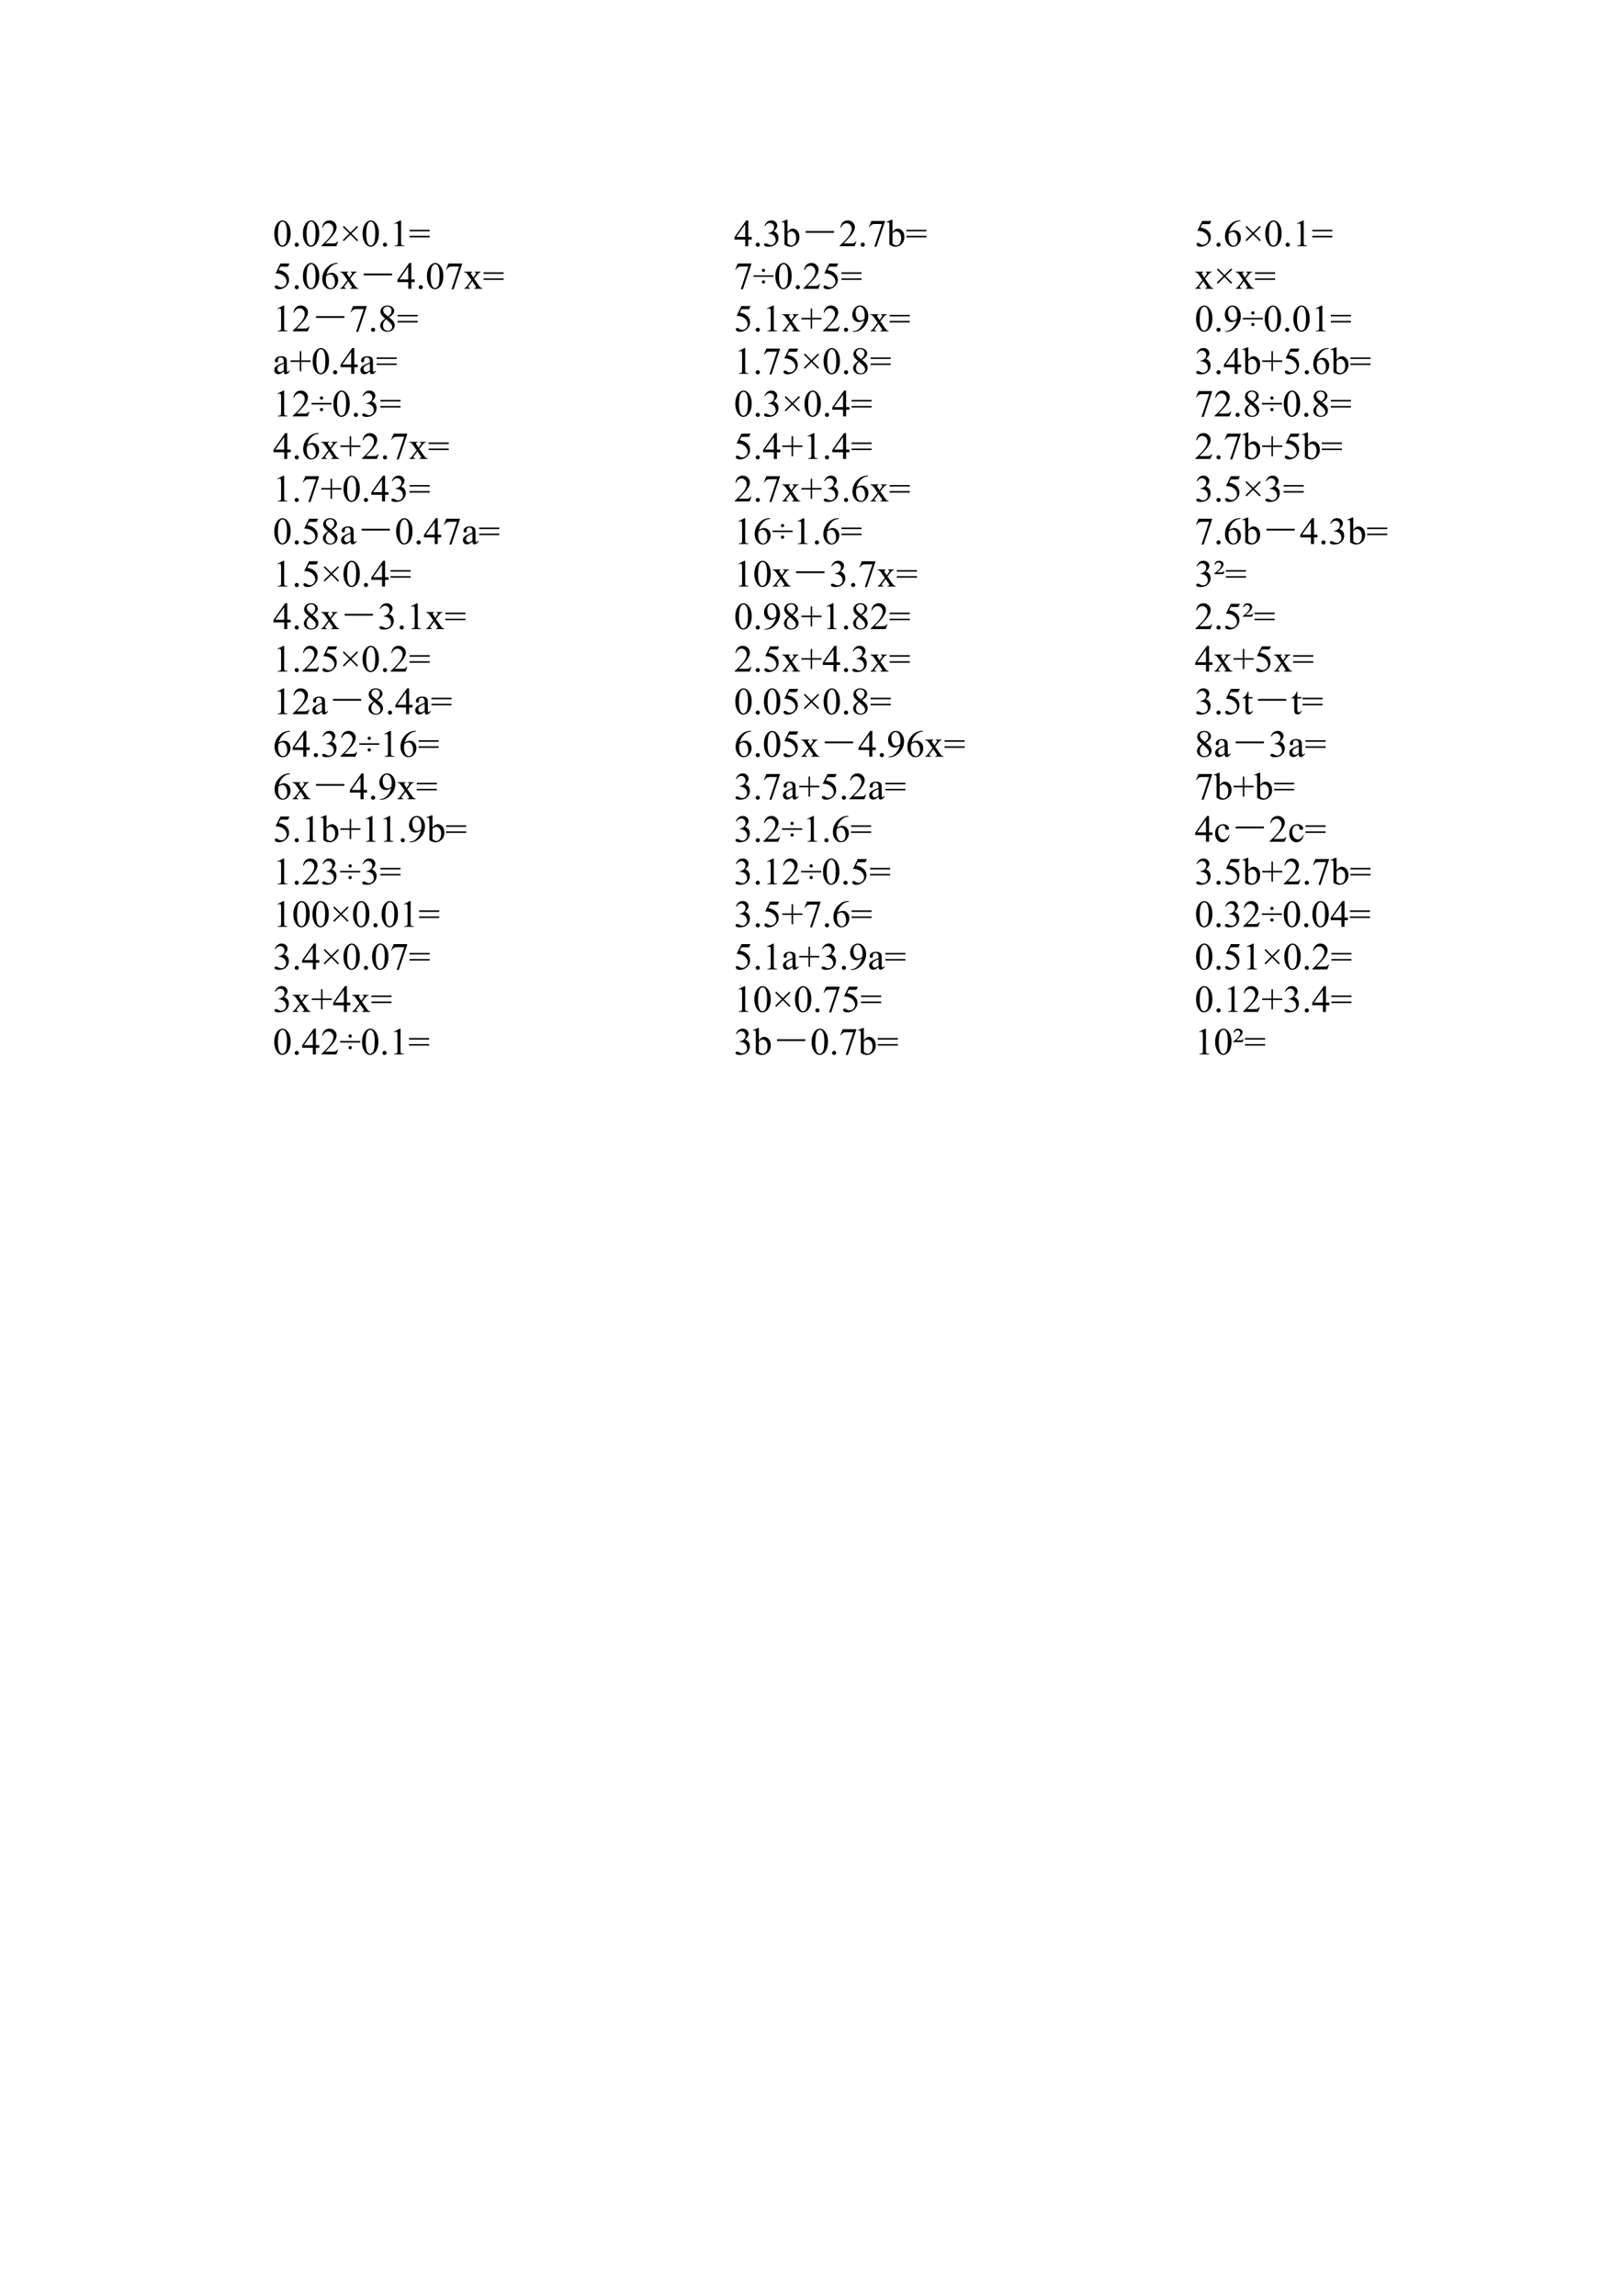 <?xml version="1.0" encoding="UTF-8"?>
<svg xmlns="http://www.w3.org/2000/svg" xmlns:xlink="http://www.w3.org/1999/xlink" width="595.304pt" height="841.89pt" viewBox="0 0 595.304 841.89" version="1.1">
<defs>
<g>
<symbol overflow="visible" id="glyph0-0">
<path style="stroke:none;" d="M 1.938 0 L 1.938 -8.75 L 8.938 -8.75 L 8.938 0 Z M 2.156 -0.219 L 8.719 -0.219 L 8.719 -8.531 L 2.156 -8.531 Z M 2.156 -0.219 "/>
</symbol>
<symbol overflow="visible" id="glyph0-1">
<path style="stroke:none;" d="M 0.5 -4.578 C 0.5 -5.641 0.66 -6.551 0.984 -7.312 C 1.305 -8.07 1.727 -8.641 2.25 -9.016 C 2.664 -9.316 3.094 -9.469 3.531 -9.469 C 4.238 -9.469 4.875 -9.102 5.438 -8.375 C 6.145 -7.477 6.5 -6.258 6.5 -4.719 C 6.5 -3.645 6.344 -2.734 6.031 -1.984 C 5.727 -1.234 5.332 -0.688 4.844 -0.344 C 4.363 0 3.898 0.172 3.453 0.172 C 2.578 0.172 1.844 -0.352 1.25 -1.406 C 0.75 -2.281 0.5 -3.336 0.5 -4.578 Z M 1.844 -4.406 C 1.844 -3.133 2 -2.094 2.312 -1.281 C 2.57 -0.602 2.961 -0.266 3.484 -0.266 C 3.723 -0.266 3.973 -0.375 4.234 -0.594 C 4.504 -0.82 4.707 -1.191 4.844 -1.703 C 5.051 -2.492 5.156 -3.602 5.156 -5.031 C 5.156 -6.082 5.047 -6.961 4.828 -7.672 C 4.672 -8.191 4.461 -8.562 4.203 -8.781 C 4.016 -8.938 3.785 -9.016 3.516 -9.016 C 3.211 -9.016 2.938 -8.875 2.688 -8.594 C 2.363 -8.219 2.141 -7.625 2.016 -6.812 C 1.898 -6 1.844 -5.195 1.844 -4.406 Z M 1.844 -4.406 "/>
</symbol>
<symbol overflow="visible" id="glyph0-2">
<path style="stroke:none;" d="M 1.75 -1.328 C 1.969 -1.328 2.148 -1.25 2.297 -1.094 C 2.441 -0.945 2.516 -0.77 2.516 -0.562 C 2.516 -0.352 2.438 -0.176 2.281 -0.031 C 2.133 0.113 1.957 0.188 1.75 0.188 C 1.539 0.188 1.359 0.113 1.203 -0.031 C 1.055 -0.176 0.984 -0.352 0.984 -0.562 C 0.984 -0.781 1.055 -0.961 1.203 -1.109 C 1.359 -1.254 1.539 -1.328 1.75 -1.328 Z M 1.75 -1.328 "/>
</symbol>
<symbol overflow="visible" id="glyph0-3">
<path style="stroke:none;" d="M 6.422 -1.781 L 5.766 0 L 0.297 0 L 0.297 -0.25 C 1.91 -1.719 3.047 -2.914 3.703 -3.844 C 4.359 -4.781 4.688 -5.633 4.688 -6.406 C 4.688 -6.988 4.504 -7.469 4.141 -7.844 C 3.785 -8.227 3.352 -8.422 2.844 -8.422 C 2.395 -8.422 1.988 -8.285 1.625 -8.016 C 1.258 -7.742 0.992 -7.352 0.828 -6.844 L 0.562 -6.844 C 0.676 -7.688 0.969 -8.332 1.438 -8.781 C 1.914 -9.238 2.508 -9.469 3.219 -9.469 C 3.969 -9.469 4.594 -9.223 5.094 -8.734 C 5.602 -8.254 5.859 -7.688 5.859 -7.031 C 5.859 -6.562 5.75 -6.094 5.531 -5.625 C 5.188 -4.883 4.641 -4.102 3.891 -3.281 C 2.754 -2.039 2.039 -1.289 1.75 -1.031 L 4.172 -1.031 C 4.672 -1.031 5.02 -1.047 5.219 -1.078 C 5.414 -1.117 5.594 -1.195 5.75 -1.312 C 5.906 -1.426 6.047 -1.582 6.172 -1.781 Z M 6.422 -1.781 "/>
</symbol>
<symbol overflow="visible" id="glyph0-4">
<path style="stroke:none;" d="M 1.125 -2.25 L 3.547 -4.656 L 1.141 -7.062 L 1.531 -7.453 L 3.938 -5.047 L 6.344 -7.453 L 6.734 -7.062 L 4.328 -4.656 L 6.734 -2.25 L 6.344 -1.844 L 3.938 -4.266 L 1.516 -1.859 Z M 1.125 -2.25 "/>
</symbol>
<symbol overflow="visible" id="glyph0-5">
<path style="stroke:none;" d="M 1.641 -8.359 L 3.891 -9.469 L 4.125 -9.469 L 4.125 -1.641 C 4.125 -1.117 4.145 -0.789 4.188 -0.656 C 4.227 -0.531 4.316 -0.43 4.453 -0.359 C 4.586 -0.297 4.867 -0.258 5.297 -0.25 L 5.297 0 L 1.812 0 L 1.812 -0.25 C 2.25 -0.258 2.531 -0.297 2.656 -0.359 C 2.781 -0.43 2.867 -0.52 2.922 -0.625 C 2.973 -0.738 3 -1.078 3 -1.641 L 3 -6.641 C 3 -7.316 2.973 -7.75 2.922 -7.938 C 2.891 -8.082 2.832 -8.188 2.75 -8.25 C 2.664 -8.32 2.566 -8.359 2.453 -8.359 C 2.273 -8.359 2.039 -8.289 1.75 -8.156 Z M 1.641 -8.359 "/>
</symbol>
<symbol overflow="visible" id="glyph0-6">
<path style="stroke:none;" d="M 0.25 -6.031 L 7.625 -6.031 L 7.625 -5.469 L 0.25 -5.469 Z M 0.25 -3.812 L 7.625 -3.812 L 7.625 -3.25 L 0.25 -3.25 Z M 0.25 -3.812 "/>
</symbol>
<symbol overflow="visible" id="glyph0-7">
<path style="stroke:none;" d="M 6.078 -9.266 L 5.547 -8.109 L 2.75 -8.109 L 2.141 -6.859 C 3.348 -6.68 4.305 -6.234 5.016 -5.516 C 5.617 -4.898 5.922 -4.172 5.922 -3.328 C 5.922 -2.836 5.82 -2.383 5.625 -1.969 C 5.426 -1.562 5.176 -1.211 4.875 -0.922 C 4.582 -0.629 4.25 -0.395 3.875 -0.219 C 3.352 0.039 2.816 0.172 2.266 0.172 C 1.703 0.172 1.297 0.078 1.047 -0.109 C 0.797 -0.305 0.672 -0.52 0.672 -0.75 C 0.672 -0.875 0.723 -0.984 0.828 -1.078 C 0.93 -1.18 1.062 -1.234 1.219 -1.234 C 1.344 -1.234 1.445 -1.211 1.531 -1.172 C 1.625 -1.141 1.773 -1.047 1.984 -0.891 C 2.328 -0.66 2.676 -0.547 3.031 -0.547 C 3.562 -0.547 4.023 -0.742 4.422 -1.141 C 4.828 -1.547 5.031 -2.039 5.031 -2.625 C 5.031 -3.176 4.848 -3.695 4.484 -4.188 C 4.129 -4.676 3.641 -5.051 3.016 -5.312 C 2.516 -5.52 1.836 -5.641 0.984 -5.672 L 2.75 -9.266 Z M 6.078 -9.266 "/>
</symbol>
<symbol overflow="visible" id="glyph0-8">
<path style="stroke:none;" d="M 6.281 -9.469 L 6.281 -9.203 C 5.676 -9.148 5.18 -9.031 4.797 -8.844 C 4.422 -8.664 4.047 -8.391 3.672 -8.016 C 3.305 -7.648 3 -7.238 2.75 -6.781 C 2.508 -6.332 2.305 -5.797 2.141 -5.172 C 2.797 -5.629 3.453 -5.859 4.109 -5.859 C 4.742 -5.859 5.289 -5.602 5.75 -5.094 C 6.219 -4.582 6.453 -3.926 6.453 -3.125 C 6.453 -2.344 6.219 -1.633 5.75 -1 C 5.188 -0.219 4.441 0.172 3.516 0.172 C 2.879 0.172 2.344 -0.039 1.906 -0.469 C 1.039 -1.281 0.609 -2.336 0.609 -3.641 C 0.609 -4.461 0.77 -5.25 1.094 -6 C 1.426 -6.75 1.898 -7.41 2.516 -7.984 C 3.141 -8.566 3.734 -8.957 4.297 -9.156 C 4.859 -9.363 5.383 -9.469 5.875 -9.469 Z M 2.031 -4.672 C 1.945 -4.055 1.906 -3.562 1.906 -3.188 C 1.906 -2.75 1.984 -2.27 2.141 -1.75 C 2.305 -1.238 2.547 -0.836 2.859 -0.547 C 3.098 -0.328 3.383 -0.219 3.719 -0.219 C 4.113 -0.219 4.469 -0.406 4.781 -0.781 C 5.094 -1.156 5.25 -1.688 5.25 -2.375 C 5.25 -3.156 5.094 -3.828 4.781 -4.391 C 4.469 -4.961 4.023 -5.25 3.453 -5.25 C 3.285 -5.25 3.102 -5.211 2.906 -5.141 C 2.707 -5.066 2.414 -4.91 2.031 -4.672 Z M 2.031 -4.672 "/>
</symbol>
<symbol overflow="visible" id="glyph0-9">
<path style="stroke:none;" d="M 0.188 -6.266 L 3.125 -6.266 L 3.125 -6.016 C 2.938 -6.016 2.805 -5.977 2.734 -5.906 C 2.66 -5.844 2.625 -5.758 2.625 -5.656 C 2.625 -5.551 2.703 -5.383 2.859 -5.156 C 2.91 -5.082 2.988 -4.969 3.094 -4.812 L 3.531 -4.109 L 4.047 -4.812 C 4.379 -5.258 4.547 -5.547 4.547 -5.672 C 4.547 -5.766 4.504 -5.844 4.422 -5.906 C 4.348 -5.977 4.223 -6.016 4.047 -6.016 L 4.047 -6.266 L 6.172 -6.266 L 6.172 -6.016 C 5.941 -5.992 5.742 -5.93 5.578 -5.828 C 5.359 -5.672 5.055 -5.332 4.672 -4.812 L 3.812 -3.672 L 5.375 -1.422 C 5.758 -0.879 6.031 -0.551 6.188 -0.438 C 6.352 -0.32 6.566 -0.258 6.828 -0.25 L 6.828 0 L 3.875 0 L 3.875 -0.25 C 4.082 -0.25 4.242 -0.297 4.359 -0.391 C 4.441 -0.453 4.484 -0.535 4.484 -0.641 C 4.484 -0.742 4.336 -1.004 4.047 -1.422 L 3.125 -2.766 L 2.125 -1.422 C 1.812 -1.016 1.656 -0.77 1.656 -0.688 C 1.656 -0.582 1.707 -0.484 1.812 -0.391 C 1.914 -0.305 2.07 -0.258 2.281 -0.25 L 2.281 0 L 0.234 0 L 0.234 -0.25 C 0.398 -0.27 0.539 -0.328 0.656 -0.422 C 0.832 -0.547 1.125 -0.879 1.531 -1.422 L 2.844 -3.172 L 1.656 -4.891 C 1.32 -5.391 1.062 -5.703 0.875 -5.828 C 0.695 -5.953 0.469 -6.016 0.188 -6.016 Z M 0.188 -6.266 "/>
</symbol>
<symbol overflow="visible" id="glyph0-10">
<path style="stroke:none;" d="M 6.516 -3.422 L 6.516 -2.453 L 5.266 -2.453 L 5.266 0 L 4.141 0 L 4.141 -2.453 L 0.219 -2.453 L 0.219 -3.328 L 4.516 -9.469 L 5.266 -9.469 L 5.266 -3.422 Z M 4.141 -3.422 L 4.141 -8.016 L 0.891 -3.422 Z M 4.141 -3.422 "/>
</symbol>
<symbol overflow="visible" id="glyph0-11">
<path style="stroke:none;" d="M 1.406 -9.266 L 6.375 -9.266 L 6.375 -9.016 L 3.281 0.188 L 2.516 0.188 L 5.297 -8.156 L 2.734 -8.156 C 2.223 -8.156 1.859 -8.094 1.641 -7.969 C 1.254 -7.758 0.945 -7.438 0.719 -7 L 0.516 -7.078 Z M 1.406 -9.266 "/>
</symbol>
<symbol overflow="visible" id="glyph0-12">
<path style="stroke:none;" d="M 2.688 -4.672 C 1.957 -5.273 1.484 -5.758 1.266 -6.125 C 1.055 -6.488 0.953 -6.863 0.953 -7.25 C 0.953 -7.852 1.18 -8.375 1.641 -8.812 C 2.109 -9.25 2.727 -9.469 3.5 -9.469 C 4.25 -9.469 4.848 -9.266 5.297 -8.859 C 5.754 -8.453 5.984 -7.988 5.984 -7.469 C 5.984 -7.125 5.859 -6.77 5.609 -6.406 C 5.367 -6.039 4.859 -5.617 4.078 -5.141 C 4.879 -4.516 5.41 -4.023 5.672 -3.672 C 6.016 -3.203 6.188 -2.711 6.188 -2.203 C 6.188 -1.547 5.938 -0.984 5.438 -0.516 C 4.945 -0.055 4.301 0.172 3.5 0.172 C 2.613 0.172 1.926 -0.102 1.438 -0.656 C 1.039 -1.102 0.844 -1.586 0.844 -2.109 C 0.844 -2.523 0.977 -2.93 1.25 -3.328 C 1.531 -3.734 2.008 -4.18 2.688 -4.672 Z M 3.766 -5.406 C 4.305 -5.895 4.648 -6.281 4.797 -6.562 C 4.941 -6.852 5.016 -7.176 5.016 -7.531 C 5.016 -8.008 4.879 -8.383 4.609 -8.656 C 4.348 -8.926 3.984 -9.062 3.516 -9.062 C 3.047 -9.062 2.664 -8.926 2.375 -8.656 C 2.082 -8.395 1.938 -8.082 1.938 -7.719 C 1.938 -7.477 1.992 -7.238 2.109 -7 C 2.234 -6.77 2.41 -6.547 2.641 -6.328 Z M 3.016 -4.406 C 2.629 -4.094 2.344 -3.742 2.156 -3.359 C 1.977 -2.984 1.891 -2.578 1.891 -2.141 C 1.891 -1.555 2.051 -1.086 2.375 -0.734 C 2.695 -0.379 3.109 -0.203 3.609 -0.203 C 4.098 -0.203 4.488 -0.344 4.781 -0.625 C 5.082 -0.906 5.234 -1.242 5.234 -1.641 C 5.234 -1.961 5.145 -2.254 4.969 -2.516 C 4.645 -2.992 3.992 -3.625 3.016 -4.406 Z M 3.016 -4.406 "/>
</symbol>
<symbol overflow="visible" id="glyph0-13">
<path style="stroke:none;" d="M 3.984 -0.906 C 3.336 -0.406 2.938 -0.117 2.781 -0.047 C 2.531 0.066 2.266 0.125 1.984 0.125 C 1.555 0.125 1.203 -0.02 0.922 -0.312 C 0.641 -0.613 0.5 -1.004 0.5 -1.484 C 0.5 -1.785 0.566 -2.051 0.703 -2.281 C 0.891 -2.582 1.211 -2.867 1.672 -3.141 C 2.141 -3.422 2.91 -3.758 3.984 -4.156 L 3.984 -4.391 C 3.984 -5.016 3.883 -5.441 3.688 -5.672 C 3.488 -5.91 3.203 -6.031 2.828 -6.031 C 2.535 -6.031 2.305 -5.953 2.141 -5.797 C 1.961 -5.641 1.875 -5.461 1.875 -5.266 L 1.891 -4.875 C 1.891 -4.656 1.836 -4.488 1.734 -4.375 C 1.629 -4.27 1.488 -4.219 1.312 -4.219 C 1.145 -4.219 1.004 -4.273 0.891 -4.391 C 0.785 -4.504 0.734 -4.664 0.734 -4.875 C 0.734 -5.27 0.93 -5.629 1.328 -5.953 C 1.734 -6.285 2.301 -6.453 3.031 -6.453 C 3.582 -6.453 4.035 -6.359 4.391 -6.172 C 4.66 -6.023 4.859 -5.801 4.984 -5.5 C 5.066 -5.301 5.109 -4.898 5.109 -4.297 L 5.109 -2.172 C 5.109 -1.578 5.117 -1.211 5.141 -1.078 C 5.172 -0.941 5.211 -0.848 5.266 -0.797 C 5.316 -0.754 5.375 -0.734 5.438 -0.734 C 5.508 -0.734 5.578 -0.75 5.641 -0.781 C 5.734 -0.844 5.914 -1.008 6.188 -1.281 L 6.188 -0.906 C 5.676 -0.219 5.188 0.125 4.719 0.125 C 4.5 0.125 4.32 0.047 4.188 -0.109 C 4.062 -0.266 3.992 -0.531 3.984 -0.906 Z M 3.984 -1.344 L 3.984 -3.734 C 3.297 -3.461 2.852 -3.27 2.656 -3.156 C 2.289 -2.945 2.031 -2.734 1.875 -2.516 C 1.719 -2.297 1.641 -2.062 1.641 -1.812 C 1.641 -1.477 1.738 -1.203 1.938 -0.984 C 2.133 -0.766 2.363 -0.656 2.625 -0.656 C 2.969 -0.656 3.422 -0.883 3.984 -1.344 Z M 3.984 -1.344 "/>
</symbol>
<symbol overflow="visible" id="glyph0-14">
<path style="stroke:none;" d="M 3.656 -0.969 L 3.656 -4.375 L 0.25 -4.375 L 0.25 -4.938 L 3.656 -4.938 L 3.656 -8.328 L 4.203 -8.328 L 4.203 -4.938 L 7.625 -4.938 L 7.625 -4.375 L 4.203 -4.375 L 4.203 -0.969 Z M 3.656 -0.969 "/>
</symbol>
<symbol overflow="visible" id="glyph0-15">
<path style="stroke:none;" d="M 3.844 -7.344 C 4.008 -7.344 4.148 -7.285 4.266 -7.172 C 4.379 -7.055 4.438 -6.914 4.438 -6.75 C 4.438 -6.594 4.379 -6.453 4.266 -6.328 C 4.148 -6.211 4.004 -6.156 3.828 -6.156 C 3.672 -6.156 3.531 -6.211 3.406 -6.328 C 3.289 -6.453 3.234 -6.594 3.234 -6.75 C 3.234 -6.914 3.289 -7.055 3.406 -7.172 C 3.531 -7.285 3.676 -7.344 3.844 -7.344 Z M 7.531 -4.375 L 0.156 -4.375 L 0.156 -4.938 L 7.531 -4.938 Z M 3.844 -3.109 C 4.008 -3.109 4.148 -3.047 4.266 -2.922 C 4.379 -2.805 4.438 -2.672 4.438 -2.516 C 4.438 -2.348 4.379 -2.203 4.266 -2.078 C 4.148 -1.961 4.008 -1.906 3.844 -1.906 C 3.676 -1.906 3.531 -1.961 3.406 -2.078 C 3.289 -2.203 3.234 -2.348 3.234 -2.516 C 3.234 -2.672 3.289 -2.805 3.406 -2.922 C 3.531 -3.047 3.676 -3.109 3.844 -3.109 Z M 3.844 -3.109 "/>
</symbol>
<symbol overflow="visible" id="glyph0-16">
<path style="stroke:none;" d="M 0.719 -7.5 C 0.977 -8.125 1.305 -8.609 1.703 -8.953 C 2.109 -9.297 2.613 -9.469 3.219 -9.469 C 3.957 -9.469 4.523 -9.223 4.922 -8.734 C 5.223 -8.379 5.375 -7.992 5.375 -7.578 C 5.375 -6.898 4.953 -6.203 4.109 -5.484 C 4.68 -5.266 5.113 -4.945 5.406 -4.531 C 5.695 -4.113 5.844 -3.625 5.844 -3.062 C 5.844 -2.258 5.586 -1.566 5.078 -0.984 C 4.41 -0.211 3.445 0.172 2.188 0.172 C 1.562 0.172 1.133 0.094 0.906 -0.062 C 0.676 -0.219 0.562 -0.383 0.562 -0.562 C 0.562 -0.695 0.613 -0.812 0.719 -0.906 C 0.832 -1.008 0.961 -1.062 1.109 -1.062 C 1.223 -1.062 1.344 -1.047 1.469 -1.016 C 1.539 -0.992 1.711 -0.91 1.984 -0.766 C 2.266 -0.617 2.457 -0.531 2.562 -0.5 C 2.727 -0.457 2.906 -0.438 3.094 -0.438 C 3.562 -0.438 3.969 -0.613 4.312 -0.969 C 4.656 -1.332 4.828 -1.758 4.828 -2.25 C 4.828 -2.613 4.75 -2.961 4.594 -3.297 C 4.469 -3.555 4.336 -3.754 4.203 -3.891 C 4.004 -4.066 3.734 -4.227 3.391 -4.375 C 3.047 -4.52 2.695 -4.594 2.344 -4.594 L 2.125 -4.594 L 2.125 -4.812 C 2.488 -4.852 2.848 -4.977 3.203 -5.188 C 3.566 -5.406 3.832 -5.664 4 -5.969 C 4.164 -6.27 4.25 -6.598 4.25 -6.953 C 4.25 -7.422 4.098 -7.801 3.797 -8.094 C 3.504 -8.383 3.141 -8.531 2.703 -8.531 C 1.992 -8.531 1.406 -8.148 0.938 -7.391 Z M 0.719 -7.5 "/>
</symbol>
<symbol overflow="visible" id="glyph0-17">
<path style="stroke:none;" d="M 0.734 0.188 L 0.734 -0.062 C 1.328 -0.07 1.879 -0.207 2.391 -0.469 C 2.898 -0.738 3.395 -1.207 3.875 -1.875 C 4.352 -2.539 4.688 -3.27 4.875 -4.062 C 4.156 -3.602 3.504 -3.375 2.922 -3.375 C 2.273 -3.375 1.719 -3.625 1.25 -4.125 C 0.781 -4.633 0.547 -5.305 0.547 -6.141 C 0.547 -6.953 0.781 -7.676 1.25 -8.312 C 1.812 -9.082 2.547 -9.469 3.453 -9.469 C 4.211 -9.469 4.863 -9.148 5.406 -8.516 C 6.07 -7.734 6.406 -6.773 6.406 -5.641 C 6.406 -4.609 6.148 -3.645 5.641 -2.75 C 5.129 -1.863 4.426 -1.125 3.531 -0.531 C 2.789 -0.051 1.988 0.188 1.125 0.188 Z M 4.984 -4.578 C 5.055 -5.172 5.094 -5.645 5.094 -6 C 5.094 -6.438 5.02 -6.91 4.875 -7.422 C 4.727 -7.941 4.516 -8.336 4.234 -8.609 C 3.961 -8.879 3.648 -9.016 3.297 -9.016 C 2.891 -9.016 2.531 -8.832 2.219 -8.469 C 1.914 -8.102 1.766 -7.562 1.766 -6.844 C 1.766 -5.883 1.969 -5.133 2.375 -4.594 C 2.676 -4.195 3.039 -4 3.469 -4 C 3.676 -4 3.926 -4.047 4.219 -4.141 C 4.508 -4.242 4.766 -4.391 4.984 -4.578 Z M 4.984 -4.578 "/>
</symbol>
<symbol overflow="visible" id="glyph0-18">
<path style="stroke:none;" d="M 2.156 -5.188 C 2.758 -6.031 3.41 -6.453 4.109 -6.453 C 4.754 -6.453 5.316 -6.176 5.797 -5.625 C 6.273 -5.07 6.516 -4.32 6.516 -3.375 C 6.516 -2.258 6.145 -1.363 5.406 -0.688 C 4.77 -0.102 4.062 0.188 3.281 0.188 C 2.914 0.188 2.547 0.125 2.172 0 C 1.797 -0.133 1.414 -0.336 1.031 -0.609 L 1.031 -7.094 C 1.031 -7.801 1.008 -8.234 0.969 -8.391 C 0.938 -8.555 0.883 -8.672 0.812 -8.734 C 0.738 -8.797 0.648 -8.828 0.547 -8.828 C 0.41 -8.828 0.25 -8.789 0.062 -8.719 L -0.031 -8.953 L 1.844 -9.719 L 2.156 -9.719 Z M 2.156 -4.75 L 2.156 -1 C 2.383 -0.77 2.625 -0.598 2.875 -0.484 C 3.125 -0.367 3.379 -0.312 3.641 -0.312 C 4.055 -0.312 4.441 -0.535 4.797 -0.984 C 5.148 -1.441 5.328 -2.109 5.328 -2.984 C 5.328 -3.785 5.148 -4.398 4.797 -4.828 C 4.441 -5.254 4.035 -5.469 3.578 -5.469 C 3.336 -5.469 3.094 -5.41 2.844 -5.297 C 2.664 -5.203 2.438 -5.02 2.156 -4.75 Z M 2.156 -4.75 "/>
</symbol>
<symbol overflow="visible" id="glyph0-19">
<path style="stroke:none;" d="M 3.938 -5.578 L 3.516 -4.547 L 0.141 -4.547 L 0.141 -4.734 C 1.266 -5.609 2.008 -6.32 2.375 -6.875 C 2.602 -7.219 2.719 -7.547 2.719 -7.859 C 2.719 -8.129 2.625 -8.359 2.438 -8.547 C 2.25 -8.742 2.008 -8.844 1.719 -8.844 C 1.457 -8.844 1.227 -8.773 1.031 -8.641 C 0.844 -8.504 0.695 -8.301 0.594 -8.031 L 0.281 -8.031 C 0.352 -8.477 0.531 -8.828 0.812 -9.078 C 1.102 -9.336 1.477 -9.469 1.938 -9.469 C 2.426 -9.469 2.82 -9.332 3.125 -9.062 C 3.426 -8.801 3.578 -8.504 3.578 -8.172 C 3.578 -7.867 3.469 -7.551 3.25 -7.219 C 2.906 -6.676 2.234 -6.004 1.234 -5.203 L 2.5 -5.203 C 2.895 -5.203 3.156 -5.227 3.281 -5.281 C 3.414 -5.332 3.531 -5.43 3.625 -5.578 Z M 3.938 -5.578 "/>
</symbol>
<symbol overflow="visible" id="glyph0-20">
<path style="stroke:none;" d="M 2.25 -8.312 L 2.25 -6.266 L 3.719 -6.266 L 3.719 -5.781 L 2.25 -5.781 L 2.25 -1.719 C 2.25 -1.312 2.305 -1.035 2.422 -0.891 C 2.547 -0.754 2.695 -0.688 2.875 -0.688 C 3.031 -0.688 3.176 -0.734 3.312 -0.828 C 3.457 -0.922 3.566 -1.062 3.641 -1.25 L 3.906 -1.25 C 3.75 -0.801 3.523 -0.461 3.234 -0.234 C 2.941 -0.004 2.641 0.109 2.328 0.109 C 2.117 0.109 1.914 0.051 1.719 -0.062 C 1.52 -0.188 1.367 -0.352 1.266 -0.562 C 1.172 -0.781 1.125 -1.117 1.125 -1.578 L 1.125 -5.781 L 0.141 -5.781 L 0.141 -6.016 C 0.391 -6.109 0.645 -6.273 0.906 -6.516 C 1.164 -6.754 1.398 -7.039 1.609 -7.375 C 1.711 -7.539 1.859 -7.852 2.047 -8.312 Z M 2.25 -8.312 "/>
</symbol>
<symbol overflow="visible" id="glyph0-21">
<path style="stroke:none;" d="M 5.75 -2.375 C 5.582 -1.551 5.254 -0.914 4.766 -0.469 C 4.273 -0.031 3.727 0.188 3.125 0.188 C 2.414 0.188 1.797 -0.109 1.266 -0.703 C 0.742 -1.297 0.484 -2.102 0.484 -3.125 C 0.484 -4.102 0.773 -4.898 1.359 -5.516 C 1.941 -6.141 2.645 -6.453 3.469 -6.453 C 4.082 -6.453 4.586 -6.285 4.984 -5.953 C 5.379 -5.629 5.578 -5.289 5.578 -4.938 C 5.578 -4.77 5.52 -4.629 5.406 -4.516 C 5.301 -4.41 5.145 -4.359 4.938 -4.359 C 4.676 -4.359 4.473 -4.445 4.328 -4.625 C 4.254 -4.719 4.203 -4.898 4.172 -5.172 C 4.148 -5.441 4.062 -5.645 3.906 -5.781 C 3.75 -5.914 3.523 -5.984 3.234 -5.984 C 2.785 -5.984 2.422 -5.816 2.141 -5.484 C 1.773 -5.035 1.594 -4.445 1.594 -3.719 C 1.594 -2.969 1.773 -2.305 2.141 -1.734 C 2.504 -1.16 3 -0.875 3.625 -0.875 C 4.07 -0.875 4.473 -1.023 4.828 -1.328 C 5.078 -1.535 5.32 -1.914 5.562 -2.469 Z M 5.75 -2.375 "/>
</symbol>
<symbol overflow="visible" id="glyph1-0">
<path style="stroke:none;" d=""/>
</symbol>
<symbol overflow="visible" id="glyph1-1">
<path style="stroke:none;" d="M 1.812 -5.578 L 12.203 -5.578 L 12.203 -4.922 L 1.812 -4.922 Z M 1.812 -5.578 "/>
</symbol>
</g>
</defs>
<g id="surface6">
<g style="fill:rgb(0%,0%,0%);fill-opacity:1;">
  <use xlink:href="#glyph0-1" x="100.1" y="90.301"/>
  <use xlink:href="#glyph0-2" x="107.1" y="90.301"/>
  <use xlink:href="#glyph0-1" x="110.6" y="90.301"/>
  <use xlink:href="#glyph0-3" x="117.6" y="90.301"/>
  <use xlink:href="#glyph0-4" x="124.6" y="90.301"/>
  <use xlink:href="#glyph0-1" x="132.482" y="90.301"/>
  <use xlink:href="#glyph0-2" x="139.482" y="90.301"/>
  <use xlink:href="#glyph0-5" x="142.982" y="90.301"/>
  <use xlink:href="#glyph0-6" x="149.982" y="90.301"/>
</g>
<g style="fill:rgb(0%,0%,0%);fill-opacity:1;">
  <use xlink:href="#glyph0-7" x="100.1" y="105.901"/>
  <use xlink:href="#glyph0-2" x="107.1" y="105.901"/>
  <use xlink:href="#glyph0-1" x="110.6" y="105.901"/>
  <use xlink:href="#glyph0-8" x="117.6" y="105.901"/>
  <use xlink:href="#glyph0-9" x="124.6" y="105.901"/>
</g>
<g style="fill:rgb(0%,0%,0%);fill-opacity:1;">
  <use xlink:href="#glyph1-1" x="131.6" y="105.901"/>
</g>
<g style="fill:rgb(0%,0%,0%);fill-opacity:1;">
  <use xlink:href="#glyph0-10" x="145.6" y="105.901"/>
  <use xlink:href="#glyph0-2" x="152.6" y="105.901"/>
  <use xlink:href="#glyph0-1" x="156.1" y="105.901"/>
  <use xlink:href="#glyph0-11" x="163.1" y="105.901"/>
  <use xlink:href="#glyph0-9" x="170.1" y="105.901"/>
  <use xlink:href="#glyph0-6" x="177.1" y="105.901"/>
</g>
<g style="fill:rgb(0%,0%,0%);fill-opacity:1;">
  <use xlink:href="#glyph0-5" x="100.1" y="121.501"/>
  <use xlink:href="#glyph0-3" x="107.1" y="121.501"/>
</g>
<g style="fill:rgb(0%,0%,0%);fill-opacity:1;">
  <use xlink:href="#glyph1-1" x="114.1" y="121.501"/>
</g>
<g style="fill:rgb(0%,0%,0%);fill-opacity:1;">
  <use xlink:href="#glyph0-11" x="128.1" y="121.501"/>
  <use xlink:href="#glyph0-2" x="135.1" y="121.501"/>
  <use xlink:href="#glyph0-12" x="138.6" y="121.501"/>
  <use xlink:href="#glyph0-6" x="145.6" y="121.501"/>
</g>
<g style="fill:rgb(0%,0%,0%);fill-opacity:1;">
  <use xlink:href="#glyph0-13" x="100.1" y="137.101"/>
  <use xlink:href="#glyph0-14" x="106.302" y="137.101"/>
  <use xlink:href="#glyph0-1" x="114.184" y="137.101"/>
  <use xlink:href="#glyph0-2" x="121.184" y="137.101"/>
  <use xlink:href="#glyph0-10" x="124.684" y="137.101"/>
  <use xlink:href="#glyph0-13" x="131.684" y="137.101"/>
  <use xlink:href="#glyph0-6" x="137.886" y="137.101"/>
</g>
<g style="fill:rgb(0%,0%,0%);fill-opacity:1;">
  <use xlink:href="#glyph0-5" x="100.1" y="152.701"/>
  <use xlink:href="#glyph0-3" x="107.1" y="152.701"/>
  <use xlink:href="#glyph0-15" x="114.1" y="152.701"/>
</g>
<g style="fill:rgb(0%,0%,0%);fill-opacity:1;">
  <use xlink:href="#glyph0-1" x="121.786" y="152.701"/>
  <use xlink:href="#glyph0-2" x="128.786" y="152.701"/>
  <use xlink:href="#glyph0-16" x="132.286" y="152.701"/>
  <use xlink:href="#glyph0-6" x="139.286" y="152.701"/>
</g>
<g style="fill:rgb(0%,0%,0%);fill-opacity:1;">
  <use xlink:href="#glyph0-10" x="100.1" y="168.301"/>
  <use xlink:href="#glyph0-2" x="107.1" y="168.301"/>
  <use xlink:href="#glyph0-8" x="110.6" y="168.301"/>
  <use xlink:href="#glyph0-9" x="117.6" y="168.301"/>
  <use xlink:href="#glyph0-14" x="124.6" y="168.301"/>
  <use xlink:href="#glyph0-3" x="132.482" y="168.301"/>
  <use xlink:href="#glyph0-2" x="139.482" y="168.301"/>
  <use xlink:href="#glyph0-11" x="142.982" y="168.301"/>
  <use xlink:href="#glyph0-9" x="149.982" y="168.301"/>
  <use xlink:href="#glyph0-6" x="156.982" y="168.301"/>
</g>
<g style="fill:rgb(0%,0%,0%);fill-opacity:1;">
  <use xlink:href="#glyph0-5" x="100.1" y="183.901"/>
  <use xlink:href="#glyph0-2" x="107.1" y="183.901"/>
  <use xlink:href="#glyph0-11" x="110.6" y="183.901"/>
  <use xlink:href="#glyph0-14" x="117.6" y="183.901"/>
  <use xlink:href="#glyph0-1" x="125.482" y="183.901"/>
  <use xlink:href="#glyph0-2" x="132.482" y="183.901"/>
  <use xlink:href="#glyph0-10" x="135.982" y="183.901"/>
  <use xlink:href="#glyph0-16" x="142.982" y="183.901"/>
  <use xlink:href="#glyph0-6" x="149.982" y="183.901"/>
</g>
<g style="fill:rgb(0%,0%,0%);fill-opacity:1;">
  <use xlink:href="#glyph0-1" x="100.1" y="199.501"/>
  <use xlink:href="#glyph0-2" x="107.1" y="199.501"/>
  <use xlink:href="#glyph0-7" x="110.6" y="199.501"/>
  <use xlink:href="#glyph0-12" x="117.6" y="199.501"/>
  <use xlink:href="#glyph0-13" x="124.6" y="199.501"/>
</g>
<g style="fill:rgb(0%,0%,0%);fill-opacity:1;">
  <use xlink:href="#glyph1-1" x="130.8" y="199.501"/>
</g>
<g style="fill:rgb(0%,0%,0%);fill-opacity:1;">
  <use xlink:href="#glyph0-1" x="144.8" y="199.501"/>
  <use xlink:href="#glyph0-2" x="151.8" y="199.501"/>
  <use xlink:href="#glyph0-10" x="155.3" y="199.501"/>
  <use xlink:href="#glyph0-11" x="162.3" y="199.501"/>
  <use xlink:href="#glyph0-13" x="169.3" y="199.501"/>
  <use xlink:href="#glyph0-6" x="175.502" y="199.501"/>
</g>
<g style="fill:rgb(0%,0%,0%);fill-opacity:1;">
  <use xlink:href="#glyph0-5" x="100.1" y="215.101"/>
  <use xlink:href="#glyph0-2" x="107.1" y="215.101"/>
  <use xlink:href="#glyph0-7" x="110.6" y="215.101"/>
  <use xlink:href="#glyph0-4" x="117.6" y="215.101"/>
  <use xlink:href="#glyph0-1" x="125.482" y="215.101"/>
  <use xlink:href="#glyph0-2" x="132.482" y="215.101"/>
  <use xlink:href="#glyph0-10" x="135.982" y="215.101"/>
  <use xlink:href="#glyph0-6" x="142.982" y="215.101"/>
</g>
<g style="fill:rgb(0%,0%,0%);fill-opacity:1;">
  <use xlink:href="#glyph0-10" x="100.1" y="230.701"/>
  <use xlink:href="#glyph0-2" x="107.1" y="230.701"/>
  <use xlink:href="#glyph0-12" x="110.6" y="230.701"/>
  <use xlink:href="#glyph0-9" x="117.6" y="230.701"/>
</g>
<g style="fill:rgb(0%,0%,0%);fill-opacity:1;">
  <use xlink:href="#glyph1-1" x="124.6" y="230.701"/>
</g>
<g style="fill:rgb(0%,0%,0%);fill-opacity:1;">
  <use xlink:href="#glyph0-16" x="138.6" y="230.701"/>
  <use xlink:href="#glyph0-2" x="145.6" y="230.701"/>
  <use xlink:href="#glyph0-5" x="149.1" y="230.701"/>
  <use xlink:href="#glyph0-9" x="156.1" y="230.701"/>
  <use xlink:href="#glyph0-6" x="163.1" y="230.701"/>
</g>
<g style="fill:rgb(0%,0%,0%);fill-opacity:1;">
  <use xlink:href="#glyph0-5" x="100.1" y="246.301"/>
  <use xlink:href="#glyph0-2" x="107.1" y="246.301"/>
  <use xlink:href="#glyph0-3" x="110.6" y="246.301"/>
  <use xlink:href="#glyph0-7" x="117.6" y="246.301"/>
  <use xlink:href="#glyph0-4" x="124.6" y="246.301"/>
  <use xlink:href="#glyph0-1" x="132.482" y="246.301"/>
  <use xlink:href="#glyph0-2" x="139.482" y="246.301"/>
  <use xlink:href="#glyph0-3" x="142.982" y="246.301"/>
  <use xlink:href="#glyph0-6" x="149.982" y="246.301"/>
</g>
<g style="fill:rgb(0%,0%,0%);fill-opacity:1;">
  <use xlink:href="#glyph0-5" x="100.1" y="261.901"/>
  <use xlink:href="#glyph0-3" x="107.1" y="261.901"/>
  <use xlink:href="#glyph0-13" x="114.1" y="261.901"/>
</g>
<g style="fill:rgb(0%,0%,0%);fill-opacity:1;">
  <use xlink:href="#glyph1-1" x="120.3" y="261.901"/>
</g>
<g style="fill:rgb(0%,0%,0%);fill-opacity:1;">
  <use xlink:href="#glyph0-12" x="134.3" y="261.901"/>
  <use xlink:href="#glyph0-2" x="141.3" y="261.901"/>
  <use xlink:href="#glyph0-10" x="144.8" y="261.901"/>
  <use xlink:href="#glyph0-13" x="151.8" y="261.901"/>
  <use xlink:href="#glyph0-6" x="158.002" y="261.901"/>
</g>
<g style="fill:rgb(0%,0%,0%);fill-opacity:1;">
  <use xlink:href="#glyph0-8" x="100.1" y="277.501"/>
  <use xlink:href="#glyph0-10" x="107.1" y="277.501"/>
  <use xlink:href="#glyph0-2" x="114.1" y="277.501"/>
  <use xlink:href="#glyph0-16" x="117.6" y="277.501"/>
  <use xlink:href="#glyph0-3" x="124.6" y="277.501"/>
  <use xlink:href="#glyph0-15" x="131.6" y="277.501"/>
</g>
<g style="fill:rgb(0%,0%,0%);fill-opacity:1;">
  <use xlink:href="#glyph0-5" x="139.286" y="277.501"/>
  <use xlink:href="#glyph0-8" x="146.286" y="277.501"/>
  <use xlink:href="#glyph0-6" x="153.286" y="277.501"/>
</g>
<g style="fill:rgb(0%,0%,0%);fill-opacity:1;">
  <use xlink:href="#glyph0-8" x="100.1" y="293.101"/>
  <use xlink:href="#glyph0-9" x="107.1" y="293.101"/>
</g>
<g style="fill:rgb(0%,0%,0%);fill-opacity:1;">
  <use xlink:href="#glyph1-1" x="114.1" y="293.101"/>
</g>
<g style="fill:rgb(0%,0%,0%);fill-opacity:1;">
  <use xlink:href="#glyph0-10" x="128.1" y="293.101"/>
  <use xlink:href="#glyph0-2" x="135.1" y="293.101"/>
  <use xlink:href="#glyph0-17" x="138.6" y="293.101"/>
  <use xlink:href="#glyph0-9" x="145.6" y="293.101"/>
  <use xlink:href="#glyph0-6" x="152.6" y="293.101"/>
</g>
<g style="fill:rgb(0%,0%,0%);fill-opacity:1;">
  <use xlink:href="#glyph0-7" x="100.1" y="308.701"/>
  <use xlink:href="#glyph0-2" x="107.1" y="308.701"/>
  <use xlink:href="#glyph0-5" x="110.6" y="308.701"/>
  <use xlink:href="#glyph0-18" x="117.6" y="308.701"/>
  <use xlink:href="#glyph0-14" x="124.6" y="308.701"/>
  <use xlink:href="#glyph0-5" x="132.482" y="308.701"/>
</g>
<g style="fill:rgb(0%,0%,0%);fill-opacity:1;">
  <use xlink:href="#glyph0-5" x="138.978" y="308.701"/>
  <use xlink:href="#glyph0-2" x="145.978" y="308.701"/>
  <use xlink:href="#glyph0-17" x="149.478" y="308.701"/>
  <use xlink:href="#glyph0-18" x="156.478" y="308.701"/>
</g>
<g style="fill:rgb(0%,0%,0%);fill-opacity:1;">
  <use xlink:href="#glyph0-6" x="163.38" y="308.701"/>
</g>
<g style="fill:rgb(0%,0%,0%);fill-opacity:1;">
  <use xlink:href="#glyph0-5" x="100.1" y="324.301"/>
  <use xlink:href="#glyph0-2" x="107.1" y="324.301"/>
  <use xlink:href="#glyph0-3" x="110.6" y="324.301"/>
  <use xlink:href="#glyph0-16" x="117.6" y="324.301"/>
  <use xlink:href="#glyph0-15" x="124.6" y="324.301"/>
</g>
<g style="fill:rgb(0%,0%,0%);fill-opacity:1;">
  <use xlink:href="#glyph0-16" x="132.286" y="324.301"/>
  <use xlink:href="#glyph0-6" x="139.286" y="324.301"/>
</g>
<g style="fill:rgb(0%,0%,0%);fill-opacity:1;">
  <use xlink:href="#glyph0-5" x="100.1" y="339.901"/>
  <use xlink:href="#glyph0-1" x="107.1" y="339.901"/>
  <use xlink:href="#glyph0-1" x="114.1" y="339.901"/>
  <use xlink:href="#glyph0-4" x="121.1" y="339.901"/>
  <use xlink:href="#glyph0-1" x="128.982" y="339.901"/>
  <use xlink:href="#glyph0-2" x="135.982" y="339.901"/>
  <use xlink:href="#glyph0-1" x="139.482" y="339.901"/>
  <use xlink:href="#glyph0-5" x="146.482" y="339.901"/>
  <use xlink:href="#glyph0-6" x="153.482" y="339.901"/>
</g>
<g style="fill:rgb(0%,0%,0%);fill-opacity:1;">
  <use xlink:href="#glyph0-16" x="100.1" y="355.501"/>
  <use xlink:href="#glyph0-2" x="107.1" y="355.501"/>
  <use xlink:href="#glyph0-10" x="110.6" y="355.501"/>
  <use xlink:href="#glyph0-4" x="117.6" y="355.501"/>
  <use xlink:href="#glyph0-1" x="125.482" y="355.501"/>
  <use xlink:href="#glyph0-2" x="132.482" y="355.501"/>
  <use xlink:href="#glyph0-1" x="135.982" y="355.501"/>
  <use xlink:href="#glyph0-11" x="142.982" y="355.501"/>
  <use xlink:href="#glyph0-6" x="149.982" y="355.501"/>
</g>
<g style="fill:rgb(0%,0%,0%);fill-opacity:1;">
  <use xlink:href="#glyph0-16" x="100.1" y="371.101"/>
  <use xlink:href="#glyph0-9" x="107.1" y="371.101"/>
  <use xlink:href="#glyph0-14" x="114.1" y="371.101"/>
  <use xlink:href="#glyph0-10" x="121.982" y="371.101"/>
  <use xlink:href="#glyph0-9" x="128.982" y="371.101"/>
  <use xlink:href="#glyph0-6" x="135.982" y="371.101"/>
</g>
<g style="fill:rgb(0%,0%,0%);fill-opacity:1;">
  <use xlink:href="#glyph0-1" x="100.1" y="386.701"/>
  <use xlink:href="#glyph0-2" x="107.1" y="386.701"/>
  <use xlink:href="#glyph0-10" x="110.6" y="386.701"/>
  <use xlink:href="#glyph0-3" x="117.6" y="386.701"/>
  <use xlink:href="#glyph0-15" x="124.6" y="386.701"/>
</g>
<g style="fill:rgb(0%,0%,0%);fill-opacity:1;">
  <use xlink:href="#glyph0-1" x="132.286" y="386.701"/>
  <use xlink:href="#glyph0-2" x="139.286" y="386.701"/>
  <use xlink:href="#glyph0-5" x="142.786" y="386.701"/>
  <use xlink:href="#glyph0-6" x="149.786" y="386.701"/>
</g>
<g style="fill:rgb(0%,0%,0%);fill-opacity:1;">
  <use xlink:href="#glyph0-10" x="269.2" y="90.301"/>
  <use xlink:href="#glyph0-2" x="276.2" y="90.301"/>
  <use xlink:href="#glyph0-16" x="279.7" y="90.301"/>
  <use xlink:href="#glyph0-18" x="286.7" y="90.301"/>
</g>
<g style="fill:rgb(0%,0%,0%);fill-opacity:1;">
  <use xlink:href="#glyph1-1" x="293.7" y="90.301"/>
</g>
<g style="fill:rgb(0%,0%,0%);fill-opacity:1;">
  <use xlink:href="#glyph0-3" x="307.7" y="90.301"/>
  <use xlink:href="#glyph0-2" x="314.7" y="90.301"/>
  <use xlink:href="#glyph0-11" x="318.2" y="90.301"/>
  <use xlink:href="#glyph0-18" x="325.2" y="90.301"/>
  <use xlink:href="#glyph0-6" x="332.2" y="90.301"/>
</g>
<g style="fill:rgb(0%,0%,0%);fill-opacity:1;">
  <use xlink:href="#glyph0-11" x="269.2" y="105.901"/>
  <use xlink:href="#glyph0-15" x="276.2" y="105.901"/>
</g>
<g style="fill:rgb(0%,0%,0%);fill-opacity:1;">
  <use xlink:href="#glyph0-1" x="283.886" y="105.901"/>
  <use xlink:href="#glyph0-2" x="290.886" y="105.901"/>
  <use xlink:href="#glyph0-3" x="294.386" y="105.901"/>
  <use xlink:href="#glyph0-7" x="301.386" y="105.901"/>
  <use xlink:href="#glyph0-6" x="308.386" y="105.901"/>
</g>
<g style="fill:rgb(0%,0%,0%);fill-opacity:1;">
  <use xlink:href="#glyph0-7" x="269.2" y="121.501"/>
  <use xlink:href="#glyph0-2" x="276.2" y="121.501"/>
  <use xlink:href="#glyph0-5" x="279.7" y="121.501"/>
  <use xlink:href="#glyph0-9" x="286.7" y="121.501"/>
  <use xlink:href="#glyph0-14" x="293.7" y="121.501"/>
  <use xlink:href="#glyph0-3" x="301.582" y="121.501"/>
  <use xlink:href="#glyph0-2" x="308.582" y="121.501"/>
  <use xlink:href="#glyph0-17" x="312.082" y="121.501"/>
  <use xlink:href="#glyph0-9" x="319.082" y="121.501"/>
  <use xlink:href="#glyph0-6" x="326.082" y="121.501"/>
</g>
<g style="fill:rgb(0%,0%,0%);fill-opacity:1;">
  <use xlink:href="#glyph0-5" x="269.2" y="137.101"/>
  <use xlink:href="#glyph0-2" x="276.2" y="137.101"/>
  <use xlink:href="#glyph0-11" x="279.7" y="137.101"/>
  <use xlink:href="#glyph0-7" x="286.7" y="137.101"/>
  <use xlink:href="#glyph0-4" x="293.7" y="137.101"/>
  <use xlink:href="#glyph0-1" x="301.582" y="137.101"/>
  <use xlink:href="#glyph0-2" x="308.582" y="137.101"/>
  <use xlink:href="#glyph0-12" x="312.082" y="137.101"/>
  <use xlink:href="#glyph0-6" x="319.082" y="137.101"/>
</g>
<g style="fill:rgb(0%,0%,0%);fill-opacity:1;">
  <use xlink:href="#glyph0-1" x="269.2" y="152.701"/>
  <use xlink:href="#glyph0-2" x="276.2" y="152.701"/>
  <use xlink:href="#glyph0-16" x="279.7" y="152.701"/>
  <use xlink:href="#glyph0-4" x="286.7" y="152.701"/>
  <use xlink:href="#glyph0-1" x="294.582" y="152.701"/>
  <use xlink:href="#glyph0-2" x="301.582" y="152.701"/>
  <use xlink:href="#glyph0-10" x="305.082" y="152.701"/>
  <use xlink:href="#glyph0-6" x="312.082" y="152.701"/>
</g>
<g style="fill:rgb(0%,0%,0%);fill-opacity:1;">
  <use xlink:href="#glyph0-7" x="269.2" y="168.301"/>
  <use xlink:href="#glyph0-2" x="276.2" y="168.301"/>
  <use xlink:href="#glyph0-10" x="279.7" y="168.301"/>
  <use xlink:href="#glyph0-14" x="286.7" y="168.301"/>
  <use xlink:href="#glyph0-5" x="294.582" y="168.301"/>
  <use xlink:href="#glyph0-2" x="301.582" y="168.301"/>
  <use xlink:href="#glyph0-10" x="305.082" y="168.301"/>
  <use xlink:href="#glyph0-6" x="312.082" y="168.301"/>
</g>
<g style="fill:rgb(0%,0%,0%);fill-opacity:1;">
  <use xlink:href="#glyph0-3" x="269.2" y="183.901"/>
  <use xlink:href="#glyph0-2" x="276.2" y="183.901"/>
  <use xlink:href="#glyph0-11" x="279.7" y="183.901"/>
  <use xlink:href="#glyph0-9" x="286.7" y="183.901"/>
  <use xlink:href="#glyph0-14" x="293.7" y="183.901"/>
  <use xlink:href="#glyph0-16" x="301.582" y="183.901"/>
  <use xlink:href="#glyph0-2" x="308.582" y="183.901"/>
  <use xlink:href="#glyph0-8" x="312.082" y="183.901"/>
  <use xlink:href="#glyph0-9" x="319.082" y="183.901"/>
  <use xlink:href="#glyph0-6" x="326.082" y="183.901"/>
</g>
<g style="fill:rgb(0%,0%,0%);fill-opacity:1;">
  <use xlink:href="#glyph0-5" x="269.2" y="199.501"/>
  <use xlink:href="#glyph0-8" x="276.2" y="199.501"/>
  <use xlink:href="#glyph0-15" x="283.2" y="199.501"/>
</g>
<g style="fill:rgb(0%,0%,0%);fill-opacity:1;">
  <use xlink:href="#glyph0-5" x="290.886" y="199.501"/>
  <use xlink:href="#glyph0-2" x="297.886" y="199.501"/>
  <use xlink:href="#glyph0-8" x="301.386" y="199.501"/>
  <use xlink:href="#glyph0-6" x="308.386" y="199.501"/>
</g>
<g style="fill:rgb(0%,0%,0%);fill-opacity:1;">
  <use xlink:href="#glyph0-5" x="269.2" y="215.101"/>
  <use xlink:href="#glyph0-1" x="276.2" y="215.101"/>
  <use xlink:href="#glyph0-9" x="283.2" y="215.101"/>
</g>
<g style="fill:rgb(0%,0%,0%);fill-opacity:1;">
  <use xlink:href="#glyph1-1" x="290.2" y="215.101"/>
</g>
<g style="fill:rgb(0%,0%,0%);fill-opacity:1;">
  <use xlink:href="#glyph0-16" x="304.2" y="215.101"/>
  <use xlink:href="#glyph0-2" x="311.2" y="215.101"/>
  <use xlink:href="#glyph0-11" x="314.7" y="215.101"/>
  <use xlink:href="#glyph0-9" x="321.7" y="215.101"/>
  <use xlink:href="#glyph0-6" x="328.7" y="215.101"/>
</g>
<g style="fill:rgb(0%,0%,0%);fill-opacity:1;">
  <use xlink:href="#glyph0-1" x="269.2" y="230.701"/>
  <use xlink:href="#glyph0-2" x="276.2" y="230.701"/>
  <use xlink:href="#glyph0-17" x="279.7" y="230.701"/>
  <use xlink:href="#glyph0-12" x="286.7" y="230.701"/>
  <use xlink:href="#glyph0-14" x="293.7" y="230.701"/>
  <use xlink:href="#glyph0-5" x="301.582" y="230.701"/>
  <use xlink:href="#glyph0-2" x="308.582" y="230.701"/>
  <use xlink:href="#glyph0-12" x="312.082" y="230.701"/>
  <use xlink:href="#glyph0-3" x="319.082" y="230.701"/>
  <use xlink:href="#glyph0-6" x="326.082" y="230.701"/>
</g>
<g style="fill:rgb(0%,0%,0%);fill-opacity:1;">
  <use xlink:href="#glyph0-3" x="269.2" y="246.301"/>
  <use xlink:href="#glyph0-2" x="276.2" y="246.301"/>
  <use xlink:href="#glyph0-7" x="279.7" y="246.301"/>
  <use xlink:href="#glyph0-9" x="286.7" y="246.301"/>
  <use xlink:href="#glyph0-14" x="293.7" y="246.301"/>
  <use xlink:href="#glyph0-10" x="301.582" y="246.301"/>
  <use xlink:href="#glyph0-2" x="308.582" y="246.301"/>
  <use xlink:href="#glyph0-16" x="312.082" y="246.301"/>
  <use xlink:href="#glyph0-9" x="319.082" y="246.301"/>
  <use xlink:href="#glyph0-6" x="326.082" y="246.301"/>
</g>
<g style="fill:rgb(0%,0%,0%);fill-opacity:1;">
  <use xlink:href="#glyph0-1" x="269.2" y="261.901"/>
  <use xlink:href="#glyph0-2" x="276.2" y="261.901"/>
  <use xlink:href="#glyph0-1" x="279.7" y="261.901"/>
  <use xlink:href="#glyph0-7" x="286.7" y="261.901"/>
  <use xlink:href="#glyph0-4" x="293.7" y="261.901"/>
  <use xlink:href="#glyph0-1" x="301.582" y="261.901"/>
  <use xlink:href="#glyph0-2" x="308.582" y="261.901"/>
  <use xlink:href="#glyph0-12" x="312.082" y="261.901"/>
  <use xlink:href="#glyph0-6" x="319.082" y="261.901"/>
</g>
<g style="fill:rgb(0%,0%,0%);fill-opacity:1;">
  <use xlink:href="#glyph0-8" x="269.2" y="277.501"/>
  <use xlink:href="#glyph0-2" x="276.2" y="277.501"/>
  <use xlink:href="#glyph0-1" x="279.7" y="277.501"/>
  <use xlink:href="#glyph0-7" x="286.7" y="277.501"/>
  <use xlink:href="#glyph0-9" x="293.7" y="277.501"/>
</g>
<g style="fill:rgb(0%,0%,0%);fill-opacity:1;">
  <use xlink:href="#glyph1-1" x="300.7" y="277.501"/>
</g>
<g style="fill:rgb(0%,0%,0%);fill-opacity:1;">
  <use xlink:href="#glyph0-10" x="314.7" y="277.501"/>
  <use xlink:href="#glyph0-2" x="321.7" y="277.501"/>
  <use xlink:href="#glyph0-17" x="325.2" y="277.501"/>
  <use xlink:href="#glyph0-8" x="332.2" y="277.501"/>
  <use xlink:href="#glyph0-9" x="339.2" y="277.501"/>
  <use xlink:href="#glyph0-6" x="346.2" y="277.501"/>
</g>
<g style="fill:rgb(0%,0%,0%);fill-opacity:1;">
  <use xlink:href="#glyph0-16" x="269.2" y="293.101"/>
  <use xlink:href="#glyph0-2" x="276.2" y="293.101"/>
  <use xlink:href="#glyph0-11" x="279.7" y="293.101"/>
  <use xlink:href="#glyph0-13" x="286.7" y="293.101"/>
  <use xlink:href="#glyph0-14" x="292.902" y="293.101"/>
  <use xlink:href="#glyph0-7" x="300.784" y="293.101"/>
  <use xlink:href="#glyph0-2" x="307.784" y="293.101"/>
  <use xlink:href="#glyph0-3" x="311.284" y="293.101"/>
  <use xlink:href="#glyph0-13" x="318.284" y="293.101"/>
  <use xlink:href="#glyph0-6" x="324.486" y="293.101"/>
</g>
<g style="fill:rgb(0%,0%,0%);fill-opacity:1;">
  <use xlink:href="#glyph0-16" x="269.2" y="308.701"/>
  <use xlink:href="#glyph0-2" x="276.2" y="308.701"/>
  <use xlink:href="#glyph0-3" x="279.7" y="308.701"/>
  <use xlink:href="#glyph0-15" x="286.7" y="308.701"/>
</g>
<g style="fill:rgb(0%,0%,0%);fill-opacity:1;">
  <use xlink:href="#glyph0-5" x="294.386" y="308.701"/>
  <use xlink:href="#glyph0-2" x="301.386" y="308.701"/>
  <use xlink:href="#glyph0-8" x="304.886" y="308.701"/>
  <use xlink:href="#glyph0-6" x="311.886" y="308.701"/>
</g>
<g style="fill:rgb(0%,0%,0%);fill-opacity:1;">
  <use xlink:href="#glyph0-16" x="269.2" y="324.301"/>
  <use xlink:href="#glyph0-2" x="276.2" y="324.301"/>
  <use xlink:href="#glyph0-5" x="279.7" y="324.301"/>
  <use xlink:href="#glyph0-3" x="286.7" y="324.301"/>
  <use xlink:href="#glyph0-15" x="293.7" y="324.301"/>
</g>
<g style="fill:rgb(0%,0%,0%);fill-opacity:1;">
  <use xlink:href="#glyph0-1" x="301.386" y="324.301"/>
  <use xlink:href="#glyph0-2" x="308.386" y="324.301"/>
  <use xlink:href="#glyph0-7" x="311.886" y="324.301"/>
  <use xlink:href="#glyph0-6" x="318.886" y="324.301"/>
</g>
<g style="fill:rgb(0%,0%,0%);fill-opacity:1;">
  <use xlink:href="#glyph0-16" x="269.2" y="339.901"/>
  <use xlink:href="#glyph0-2" x="276.2" y="339.901"/>
  <use xlink:href="#glyph0-7" x="279.7" y="339.901"/>
  <use xlink:href="#glyph0-14" x="286.7" y="339.901"/>
  <use xlink:href="#glyph0-11" x="294.582" y="339.901"/>
  <use xlink:href="#glyph0-2" x="301.582" y="339.901"/>
  <use xlink:href="#glyph0-8" x="305.082" y="339.901"/>
  <use xlink:href="#glyph0-6" x="312.082" y="339.901"/>
</g>
<g style="fill:rgb(0%,0%,0%);fill-opacity:1;">
  <use xlink:href="#glyph0-7" x="269.2" y="355.501"/>
  <use xlink:href="#glyph0-2" x="276.2" y="355.501"/>
  <use xlink:href="#glyph0-5" x="279.7" y="355.501"/>
  <use xlink:href="#glyph0-13" x="286.7" y="355.501"/>
  <use xlink:href="#glyph0-14" x="292.902" y="355.501"/>
  <use xlink:href="#glyph0-16" x="300.784" y="355.501"/>
  <use xlink:href="#glyph0-2" x="307.784" y="355.501"/>
  <use xlink:href="#glyph0-17" x="311.284" y="355.501"/>
  <use xlink:href="#glyph0-13" x="318.284" y="355.501"/>
  <use xlink:href="#glyph0-6" x="324.486" y="355.501"/>
</g>
<g style="fill:rgb(0%,0%,0%);fill-opacity:1;">
  <use xlink:href="#glyph0-5" x="269.2" y="371.101"/>
  <use xlink:href="#glyph0-1" x="276.2" y="371.101"/>
  <use xlink:href="#glyph0-4" x="283.2" y="371.101"/>
  <use xlink:href="#glyph0-1" x="291.082" y="371.101"/>
  <use xlink:href="#glyph0-2" x="298.082" y="371.101"/>
  <use xlink:href="#glyph0-11" x="301.582" y="371.101"/>
  <use xlink:href="#glyph0-7" x="308.582" y="371.101"/>
  <use xlink:href="#glyph0-6" x="315.582" y="371.101"/>
</g>
<g style="fill:rgb(0%,0%,0%);fill-opacity:1;">
  <use xlink:href="#glyph0-16" x="269.2" y="386.701"/>
  <use xlink:href="#glyph0-18" x="276.2" y="386.701"/>
</g>
<g style="fill:rgb(0%,0%,0%);fill-opacity:1;">
  <use xlink:href="#glyph1-1" x="283.2" y="386.701"/>
</g>
<g style="fill:rgb(0%,0%,0%);fill-opacity:1;">
  <use xlink:href="#glyph0-1" x="297.2" y="386.701"/>
  <use xlink:href="#glyph0-2" x="304.2" y="386.701"/>
  <use xlink:href="#glyph0-11" x="307.7" y="386.701"/>
  <use xlink:href="#glyph0-18" x="314.7" y="386.701"/>
  <use xlink:href="#glyph0-6" x="321.7" y="386.701"/>
</g>
<g style="fill:rgb(0%,0%,0%);fill-opacity:1;">
  <use xlink:href="#glyph0-7" x="438.2" y="90.301"/>
  <use xlink:href="#glyph0-2" x="445.2" y="90.301"/>
  <use xlink:href="#glyph0-8" x="448.7" y="90.301"/>
  <use xlink:href="#glyph0-4" x="455.7" y="90.301"/>
  <use xlink:href="#glyph0-1" x="463.582" y="90.301"/>
  <use xlink:href="#glyph0-2" x="470.582" y="90.301"/>
  <use xlink:href="#glyph0-5" x="474.082" y="90.301"/>
  <use xlink:href="#glyph0-6" x="481.082" y="90.301"/>
</g>
<g style="fill:rgb(0%,0%,0%);fill-opacity:1;">
  <use xlink:href="#glyph0-9" x="438.2" y="105.901"/>
  <use xlink:href="#glyph0-4" x="445.2" y="105.901"/>
  <use xlink:href="#glyph0-9" x="453.082" y="105.901"/>
  <use xlink:href="#glyph0-6" x="460.082" y="105.901"/>
</g>
<g style="fill:rgb(0%,0%,0%);fill-opacity:1;">
  <use xlink:href="#glyph0-1" x="438.2" y="121.501"/>
  <use xlink:href="#glyph0-2" x="445.2" y="121.501"/>
  <use xlink:href="#glyph0-17" x="448.7" y="121.501"/>
  <use xlink:href="#glyph0-15" x="455.7" y="121.501"/>
</g>
<g style="fill:rgb(0%,0%,0%);fill-opacity:1;">
  <use xlink:href="#glyph0-1" x="463.386" y="121.501"/>
  <use xlink:href="#glyph0-2" x="470.386" y="121.501"/>
  <use xlink:href="#glyph0-1" x="473.886" y="121.501"/>
  <use xlink:href="#glyph0-5" x="480.886" y="121.501"/>
  <use xlink:href="#glyph0-6" x="487.886" y="121.501"/>
</g>
<g style="fill:rgb(0%,0%,0%);fill-opacity:1;">
  <use xlink:href="#glyph0-16" x="438.2" y="137.101"/>
  <use xlink:href="#glyph0-2" x="445.2" y="137.101"/>
  <use xlink:href="#glyph0-10" x="448.7" y="137.101"/>
  <use xlink:href="#glyph0-18" x="455.7" y="137.101"/>
  <use xlink:href="#glyph0-14" x="462.7" y="137.101"/>
  <use xlink:href="#glyph0-7" x="470.582" y="137.101"/>
  <use xlink:href="#glyph0-2" x="477.582" y="137.101"/>
  <use xlink:href="#glyph0-8" x="481.082" y="137.101"/>
  <use xlink:href="#glyph0-18" x="488.082" y="137.101"/>
  <use xlink:href="#glyph0-6" x="495.082" y="137.101"/>
</g>
<g style="fill:rgb(0%,0%,0%);fill-opacity:1;">
  <use xlink:href="#glyph0-11" x="438.2" y="152.701"/>
  <use xlink:href="#glyph0-3" x="445.2" y="152.701"/>
  <use xlink:href="#glyph0-2" x="452.2" y="152.701"/>
  <use xlink:href="#glyph0-12" x="455.7" y="152.701"/>
  <use xlink:href="#glyph0-15" x="462.7" y="152.701"/>
</g>
<g style="fill:rgb(0%,0%,0%);fill-opacity:1;">
  <use xlink:href="#glyph0-1" x="470.386" y="152.701"/>
  <use xlink:href="#glyph0-2" x="477.386" y="152.701"/>
  <use xlink:href="#glyph0-12" x="480.886" y="152.701"/>
  <use xlink:href="#glyph0-6" x="487.886" y="152.701"/>
</g>
<g style="fill:rgb(0%,0%,0%);fill-opacity:1;">
  <use xlink:href="#glyph0-3" x="438.2" y="168.301"/>
  <use xlink:href="#glyph0-2" x="445.2" y="168.301"/>
  <use xlink:href="#glyph0-11" x="448.7" y="168.301"/>
  <use xlink:href="#glyph0-18" x="455.7" y="168.301"/>
  <use xlink:href="#glyph0-14" x="462.7" y="168.301"/>
  <use xlink:href="#glyph0-7" x="470.582" y="168.301"/>
  <use xlink:href="#glyph0-18" x="477.582" y="168.301"/>
  <use xlink:href="#glyph0-6" x="484.582" y="168.301"/>
</g>
<g style="fill:rgb(0%,0%,0%);fill-opacity:1;">
  <use xlink:href="#glyph0-16" x="438.2" y="183.901"/>
  <use xlink:href="#glyph0-2" x="445.2" y="183.901"/>
  <use xlink:href="#glyph0-7" x="448.7" y="183.901"/>
  <use xlink:href="#glyph0-4" x="455.7" y="183.901"/>
  <use xlink:href="#glyph0-16" x="463.582" y="183.901"/>
  <use xlink:href="#glyph0-6" x="470.582" y="183.901"/>
</g>
<g style="fill:rgb(0%,0%,0%);fill-opacity:1;">
  <use xlink:href="#glyph0-11" x="438.2" y="199.501"/>
  <use xlink:href="#glyph0-2" x="445.2" y="199.501"/>
  <use xlink:href="#glyph0-8" x="448.7" y="199.501"/>
  <use xlink:href="#glyph0-18" x="455.7" y="199.501"/>
</g>
<g style="fill:rgb(0%,0%,0%);fill-opacity:1;">
  <use xlink:href="#glyph1-1" x="462.7" y="199.501"/>
</g>
<g style="fill:rgb(0%,0%,0%);fill-opacity:1;">
  <use xlink:href="#glyph0-10" x="476.7" y="199.501"/>
  <use xlink:href="#glyph0-2" x="483.7" y="199.501"/>
  <use xlink:href="#glyph0-16" x="487.2" y="199.501"/>
  <use xlink:href="#glyph0-18" x="494.2" y="199.501"/>
  <use xlink:href="#glyph0-6" x="501.2" y="199.501"/>
</g>
<g style="fill:rgb(0%,0%,0%);fill-opacity:1;">
  <use xlink:href="#glyph0-16" x="438.2" y="215.101"/>
</g>
<g style="fill:rgb(0%,0%,0%);fill-opacity:1;">
  <use xlink:href="#glyph0-19" x="445.2" y="215.101"/>
</g>
<g style="fill:rgb(0%,0%,0%);fill-opacity:1;">
  <use xlink:href="#glyph0-6" x="449.4" y="215.101"/>
</g>
<g style="fill:rgb(0%,0%,0%);fill-opacity:1;">
  <use xlink:href="#glyph0-3" x="438.2" y="230.701"/>
  <use xlink:href="#glyph0-2" x="445.2" y="230.701"/>
  <use xlink:href="#glyph0-7" x="448.7" y="230.701"/>
</g>
<g style="fill:rgb(0%,0%,0%);fill-opacity:1;">
  <use xlink:href="#glyph0-19" x="455.7" y="230.701"/>
</g>
<g style="fill:rgb(0%,0%,0%);fill-opacity:1;">
  <use xlink:href="#glyph0-6" x="459.9" y="230.701"/>
</g>
<g style="fill:rgb(0%,0%,0%);fill-opacity:1;">
  <use xlink:href="#glyph0-10" x="438.2" y="246.301"/>
  <use xlink:href="#glyph0-9" x="445.2" y="246.301"/>
  <use xlink:href="#glyph0-14" x="452.2" y="246.301"/>
  <use xlink:href="#glyph0-7" x="460.082" y="246.301"/>
  <use xlink:href="#glyph0-9" x="467.082" y="246.301"/>
  <use xlink:href="#glyph0-6" x="474.082" y="246.301"/>
</g>
<g style="fill:rgb(0%,0%,0%);fill-opacity:1;">
  <use xlink:href="#glyph0-16" x="438.2" y="261.901"/>
  <use xlink:href="#glyph0-2" x="445.2" y="261.901"/>
  <use xlink:href="#glyph0-7" x="448.7" y="261.901"/>
  <use xlink:href="#glyph0-20" x="455.7" y="261.901"/>
</g>
<g style="fill:rgb(0%,0%,0%);fill-opacity:1;">
  <use xlink:href="#glyph1-1" x="459.6" y="261.901"/>
</g>
<g style="fill:rgb(0%,0%,0%);fill-opacity:1;">
  <use xlink:href="#glyph0-20" x="473.6" y="261.901"/>
</g>
<g style="fill:rgb(0%,0%,0%);fill-opacity:1;">
  <use xlink:href="#glyph0-6" x="477.492" y="261.901"/>
</g>
<g style="fill:rgb(0%,0%,0%);fill-opacity:1;">
  <use xlink:href="#glyph0-12" x="438.2" y="277.501"/>
  <use xlink:href="#glyph0-13" x="445.2" y="277.501"/>
</g>
<g style="fill:rgb(0%,0%,0%);fill-opacity:1;">
  <use xlink:href="#glyph1-1" x="451.4" y="277.501"/>
</g>
<g style="fill:rgb(0%,0%,0%);fill-opacity:1;">
  <use xlink:href="#glyph0-16" x="465.4" y="277.501"/>
  <use xlink:href="#glyph0-13" x="472.4" y="277.501"/>
  <use xlink:href="#glyph0-6" x="478.602" y="277.501"/>
</g>
<g style="fill:rgb(0%,0%,0%);fill-opacity:1;">
  <use xlink:href="#glyph0-11" x="438.2" y="293.101"/>
  <use xlink:href="#glyph0-18" x="445.2" y="293.101"/>
  <use xlink:href="#glyph0-14" x="452.2" y="293.101"/>
  <use xlink:href="#glyph0-18" x="460.082" y="293.101"/>
  <use xlink:href="#glyph0-6" x="467.082" y="293.101"/>
</g>
<g style="fill:rgb(0%,0%,0%);fill-opacity:1;">
  <use xlink:href="#glyph0-10" x="438.2" y="308.701"/>
  <use xlink:href="#glyph0-21" x="445.2" y="308.701"/>
</g>
<g style="fill:rgb(0%,0%,0%);fill-opacity:1;">
  <use xlink:href="#glyph1-1" x="451.4" y="308.701"/>
</g>
<g style="fill:rgb(0%,0%,0%);fill-opacity:1;">
  <use xlink:href="#glyph0-3" x="465.4" y="308.701"/>
  <use xlink:href="#glyph0-21" x="472.4" y="308.701"/>
  <use xlink:href="#glyph0-6" x="478.602" y="308.701"/>
</g>
<g style="fill:rgb(0%,0%,0%);fill-opacity:1;">
  <use xlink:href="#glyph0-16" x="438.2" y="324.301"/>
  <use xlink:href="#glyph0-2" x="445.2" y="324.301"/>
  <use xlink:href="#glyph0-7" x="448.7" y="324.301"/>
  <use xlink:href="#glyph0-18" x="455.7" y="324.301"/>
  <use xlink:href="#glyph0-14" x="462.7" y="324.301"/>
  <use xlink:href="#glyph0-3" x="470.582" y="324.301"/>
  <use xlink:href="#glyph0-2" x="477.582" y="324.301"/>
  <use xlink:href="#glyph0-11" x="481.082" y="324.301"/>
  <use xlink:href="#glyph0-18" x="488.082" y="324.301"/>
  <use xlink:href="#glyph0-6" x="495.082" y="324.301"/>
</g>
<g style="fill:rgb(0%,0%,0%);fill-opacity:1;">
  <use xlink:href="#glyph0-1" x="438.2" y="339.901"/>
  <use xlink:href="#glyph0-2" x="445.2" y="339.901"/>
  <use xlink:href="#glyph0-16" x="448.7" y="339.901"/>
  <use xlink:href="#glyph0-3" x="455.7" y="339.901"/>
  <use xlink:href="#glyph0-15" x="462.7" y="339.901"/>
</g>
<g style="fill:rgb(0%,0%,0%);fill-opacity:1;">
  <use xlink:href="#glyph0-1" x="470.386" y="339.901"/>
  <use xlink:href="#glyph0-2" x="477.386" y="339.901"/>
  <use xlink:href="#glyph0-1" x="480.886" y="339.901"/>
  <use xlink:href="#glyph0-10" x="487.886" y="339.901"/>
  <use xlink:href="#glyph0-6" x="494.886" y="339.901"/>
</g>
<g style="fill:rgb(0%,0%,0%);fill-opacity:1;">
  <use xlink:href="#glyph0-1" x="438.2" y="355.501"/>
  <use xlink:href="#glyph0-2" x="445.2" y="355.501"/>
  <use xlink:href="#glyph0-7" x="448.7" y="355.501"/>
  <use xlink:href="#glyph0-5" x="455.7" y="355.501"/>
  <use xlink:href="#glyph0-4" x="462.7" y="355.501"/>
  <use xlink:href="#glyph0-1" x="470.582" y="355.501"/>
  <use xlink:href="#glyph0-2" x="477.582" y="355.501"/>
  <use xlink:href="#glyph0-3" x="481.082" y="355.501"/>
  <use xlink:href="#glyph0-6" x="488.082" y="355.501"/>
</g>
<g style="fill:rgb(0%,0%,0%);fill-opacity:1;">
  <use xlink:href="#glyph0-1" x="438.2" y="371.101"/>
  <use xlink:href="#glyph0-2" x="445.2" y="371.101"/>
  <use xlink:href="#glyph0-5" x="448.7" y="371.101"/>
  <use xlink:href="#glyph0-3" x="455.7" y="371.101"/>
  <use xlink:href="#glyph0-14" x="462.7" y="371.101"/>
  <use xlink:href="#glyph0-16" x="470.582" y="371.101"/>
  <use xlink:href="#glyph0-2" x="477.582" y="371.101"/>
  <use xlink:href="#glyph0-10" x="481.082" y="371.101"/>
  <use xlink:href="#glyph0-6" x="488.082" y="371.101"/>
</g>
<g style="fill:rgb(0%,0%,0%);fill-opacity:1;">
  <use xlink:href="#glyph0-5" x="438.2" y="386.701"/>
  <use xlink:href="#glyph0-1" x="445.2" y="386.701"/>
</g>
<g style="fill:rgb(0%,0%,0%);fill-opacity:1;">
  <use xlink:href="#glyph0-19" x="452.2" y="386.701"/>
</g>
<g style="fill:rgb(0%,0%,0%);fill-opacity:1;">
  <use xlink:href="#glyph0-6" x="456.4" y="386.701"/>
</g>
</g>
</svg>
